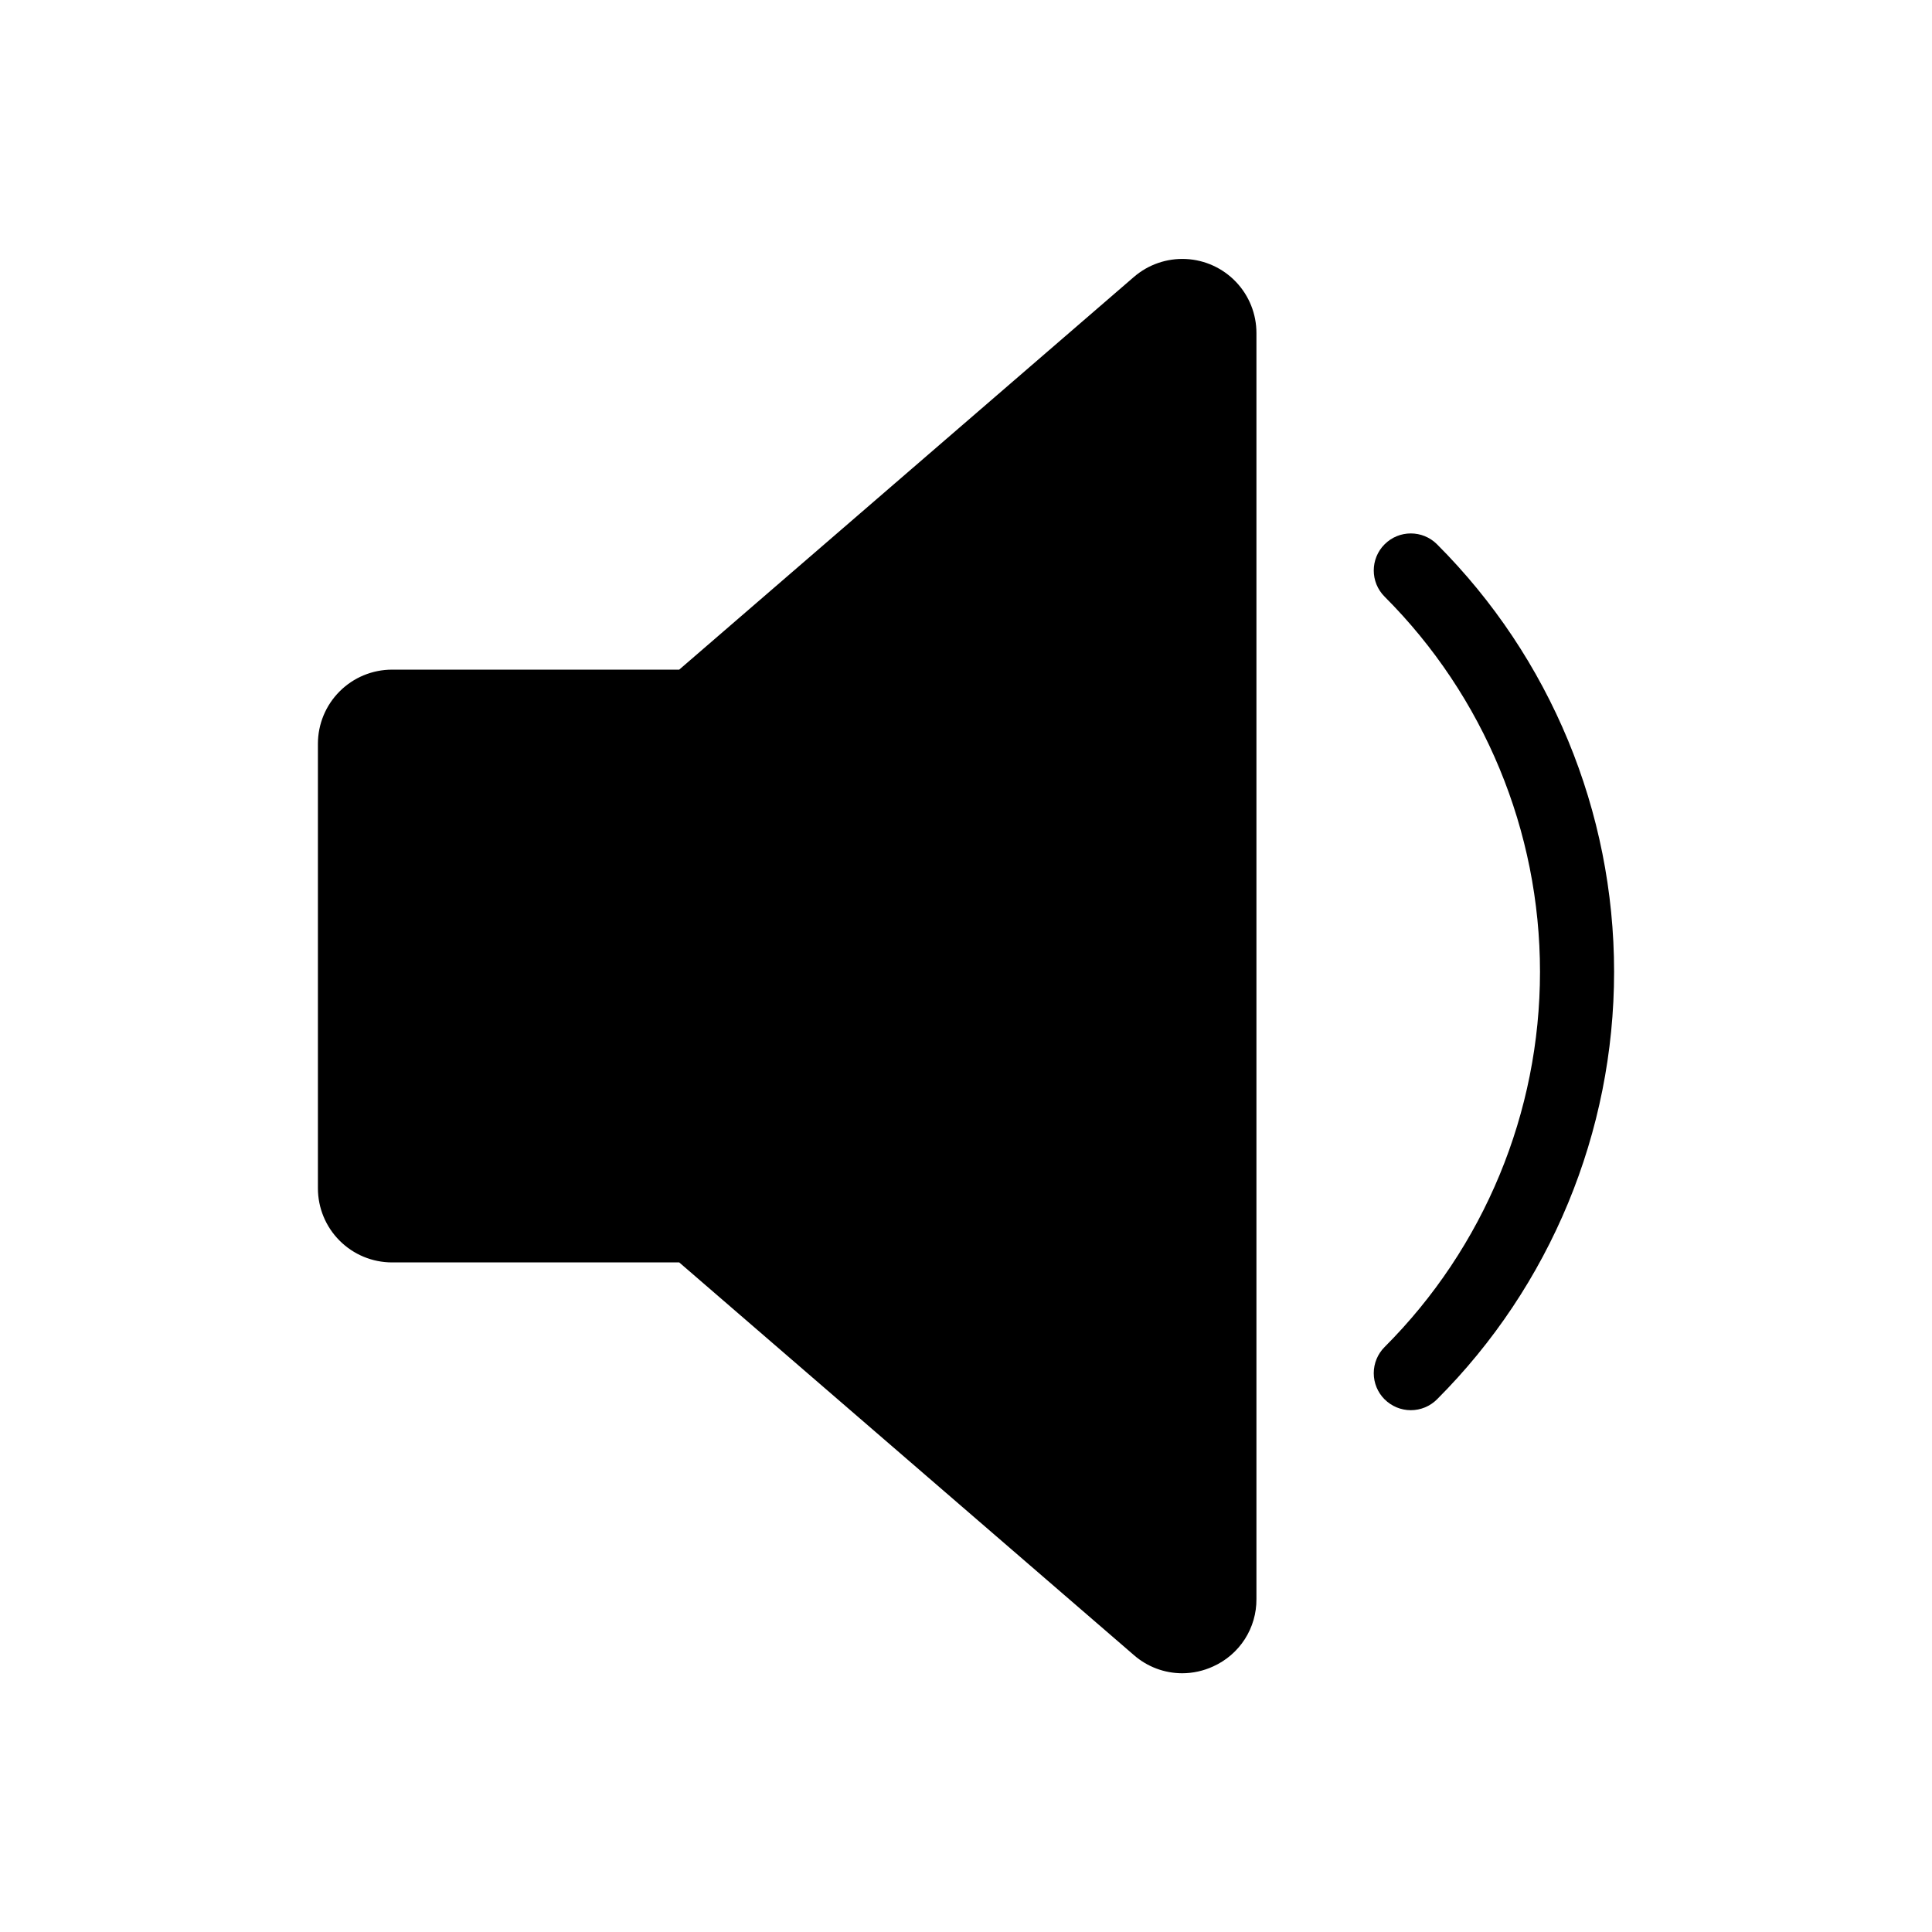 <?xml version="1.0" encoding="UTF-8"?>
<!-- Uploaded to: ICON Repo, www.iconrepo.com, Generator: ICON Repo Mixer Tools -->
<svg fill="#000000" width="800px" height="800px" version="1.1" viewBox="144 144 512 512" xmlns="http://www.w3.org/2000/svg">
 <path d="m324 321.46 120.5-104.07c3.816-3.297 8.754-4.996 13.789-4.75 5.035 0.246 9.785 2.418 13.262 6.07 3.481 3.648 5.418 8.5 5.418 13.543v335.51c0.027 3.766-1.043 7.461-3.078 10.629-2.039 3.172-4.953 5.68-8.387 7.227-2.582 1.191-5.391 1.809-8.234 1.812-4.699-0.008-9.234-1.719-12.77-4.809l-120.5-104.07h-76.113c-5.207-0.004-10.199-2.074-13.879-5.758-3.684-3.68-5.754-8.672-5.758-13.875v-117.82c0.004-5.207 2.074-10.199 5.758-13.879 3.68-3.684 8.672-5.754 13.879-5.758zm186.94 193.38c1.84 1.84 4.336 2.875 6.941 2.875 2.606 0 5.102-1.035 6.941-2.875 30.047-30.051 46.93-70.809 46.93-113.3s-16.883-83.254-46.93-113.3c-3.832-3.832-10.051-3.832-13.883 0-3.836 3.836-3.836 10.051 0 13.883 26.363 26.371 41.176 62.133 41.176 99.422s-14.812 73.051-41.176 99.422c-1.844 1.84-2.879 4.336-2.879 6.941 0 2.602 1.035 5.102 2.879 6.941z"/>
</svg>